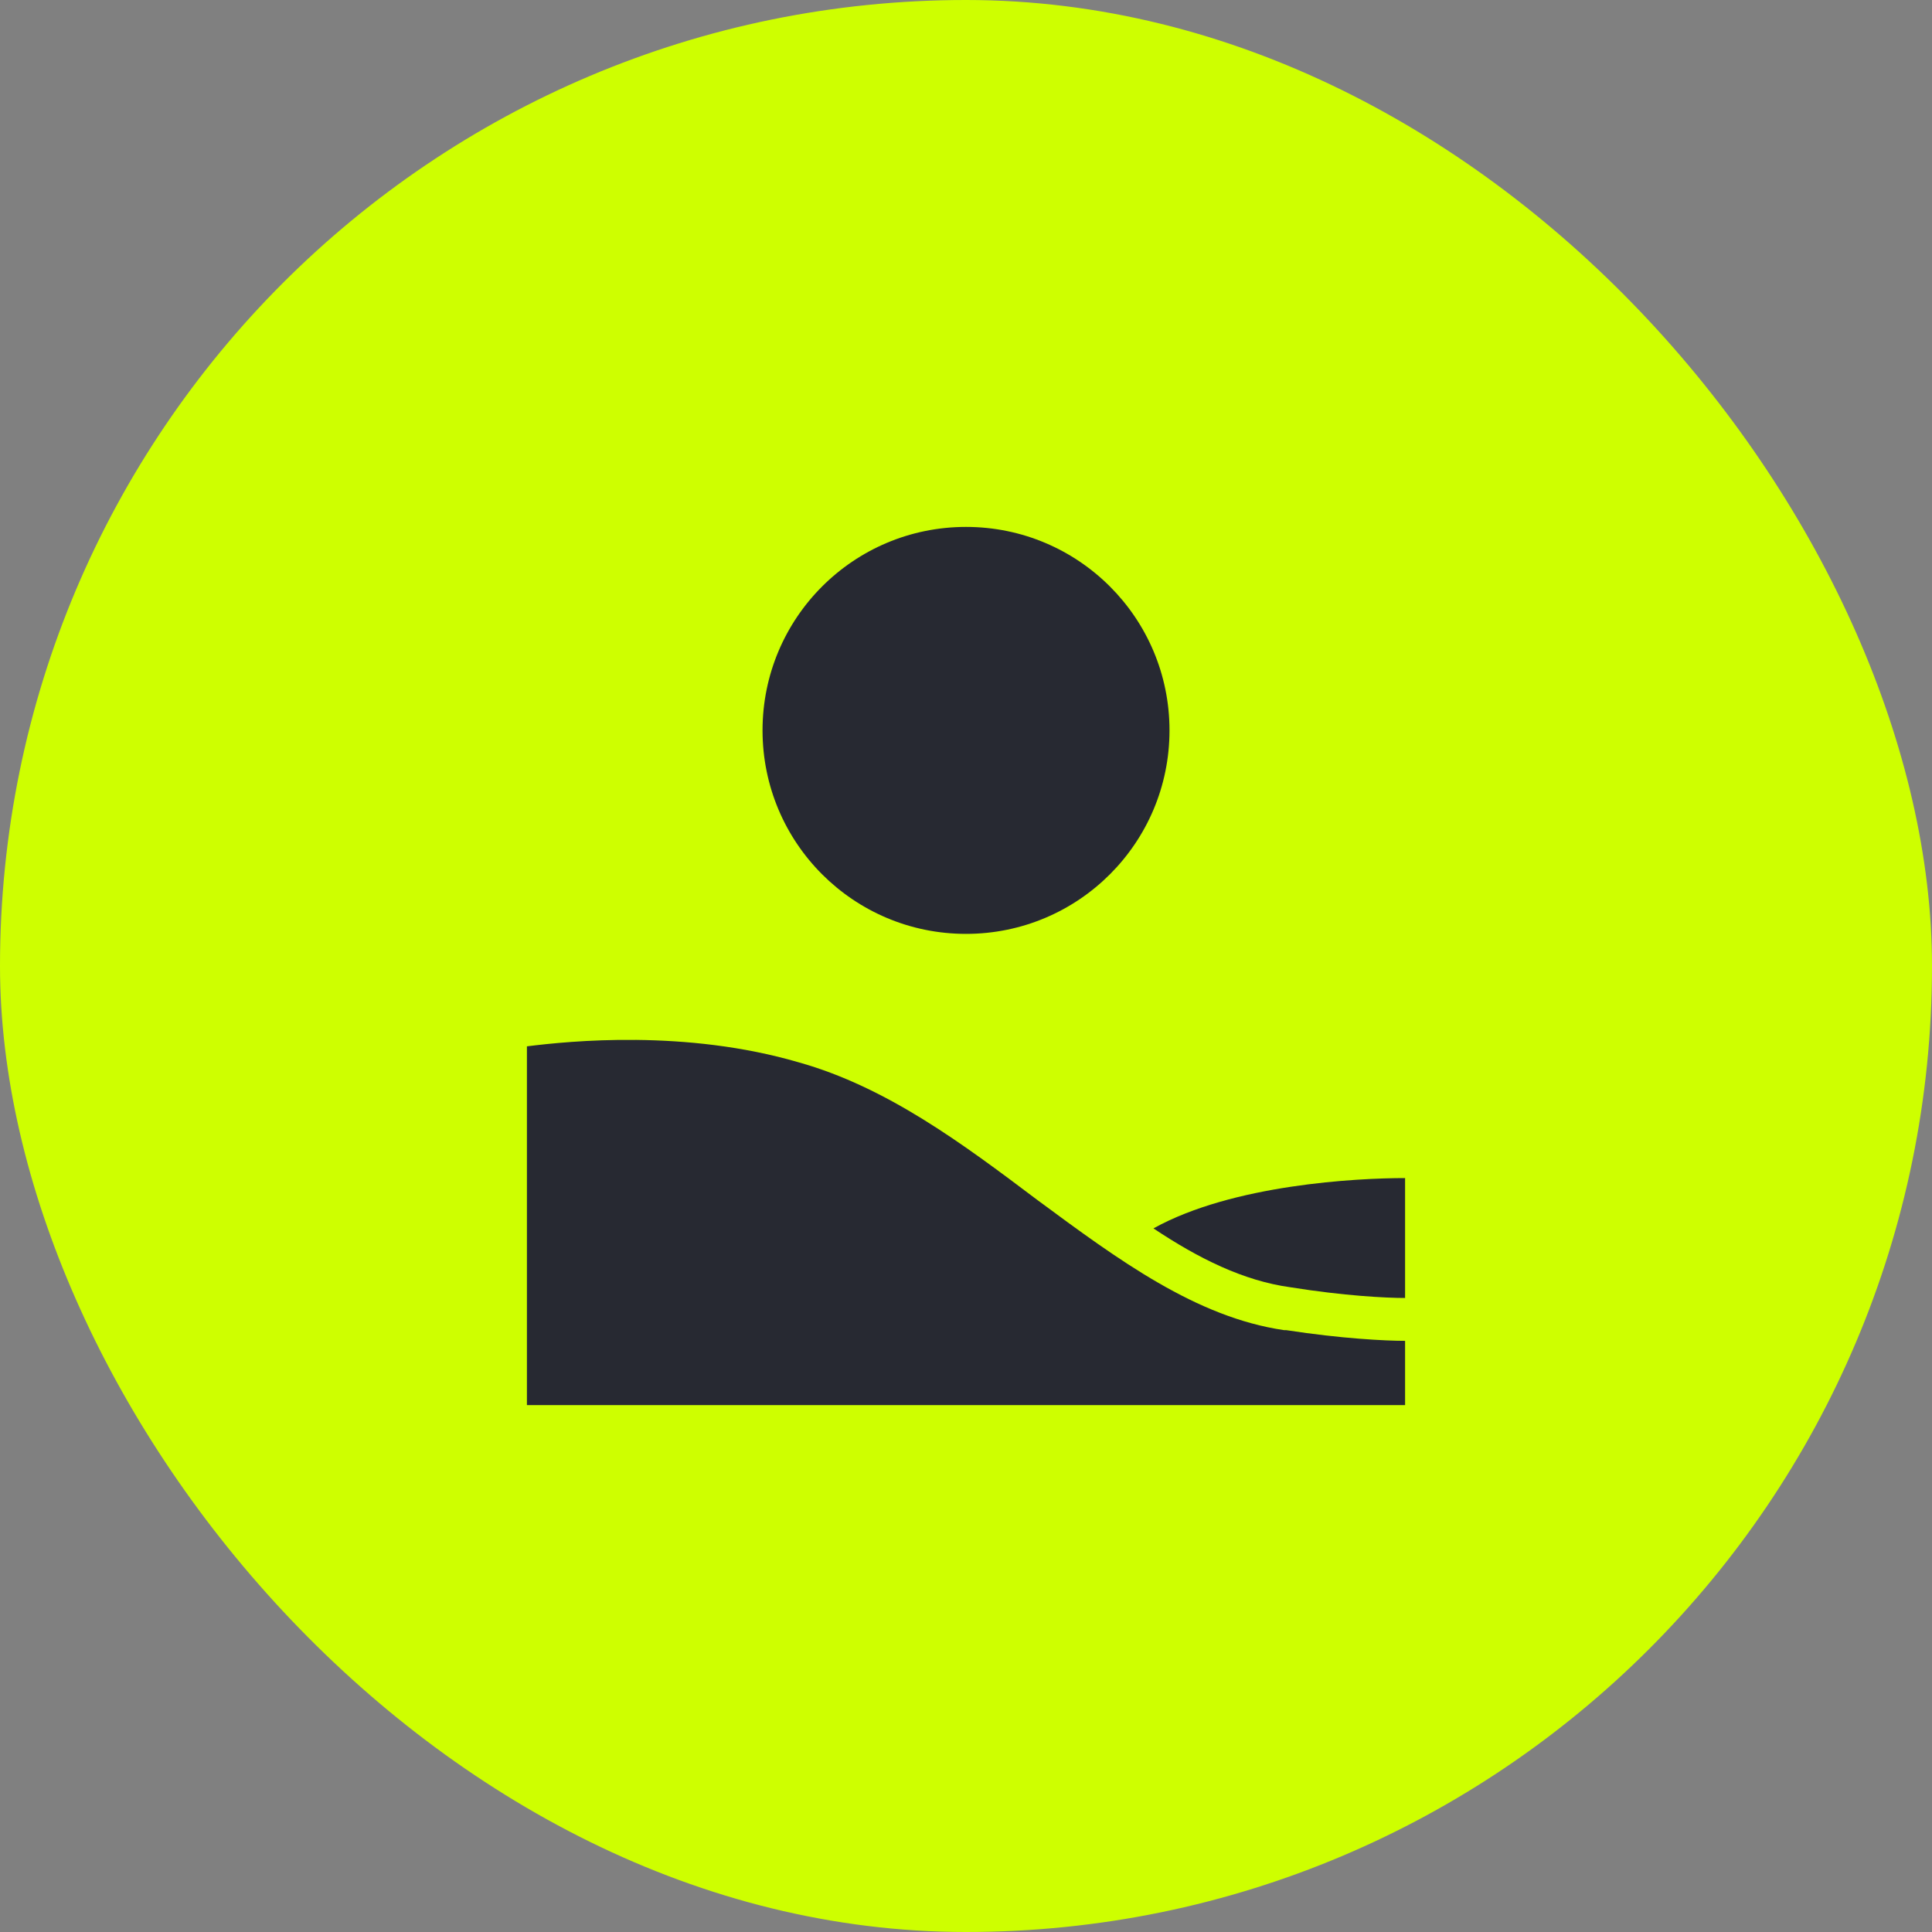 <svg width="48" height="48" viewBox="0 0 48 48" fill="none" xmlns="http://www.w3.org/2000/svg">
<rect x="0" y="0" width="48" height="48" fill="#808080" stroke="none"/>
<rect width="48" height="48" rx="24" fill="#CEFF00"/>
<path d="M18.945 18.146C18.945 15.353 21.206 13.091 24 13.091C26.794 13.091 29.056 15.353 29.056 18.146C29.056 20.94 26.794 23.202 24 23.202C21.206 23.202 18.945 20.94 18.945 18.146Z" fill="#272932"/>
<path d="M31.902 33.047C29.721 32.727 27.805 31.317 25.756 29.801C23.92 28.417 22.03 27.007 19.849 26.395C17.029 25.57 14.155 25.863 13.091 25.996V34.909H34.909V33.313C34.43 33.313 33.34 33.26 31.955 33.047H31.902Z" fill="#272932"/>
<path d="M34.909 29.269V32.248C34.43 32.248 33.393 32.195 32.062 31.982C30.892 31.822 29.774 31.264 28.657 30.519C30.625 29.427 33.712 29.269 34.909 29.269Z" fill="#272932"/>
</svg>
